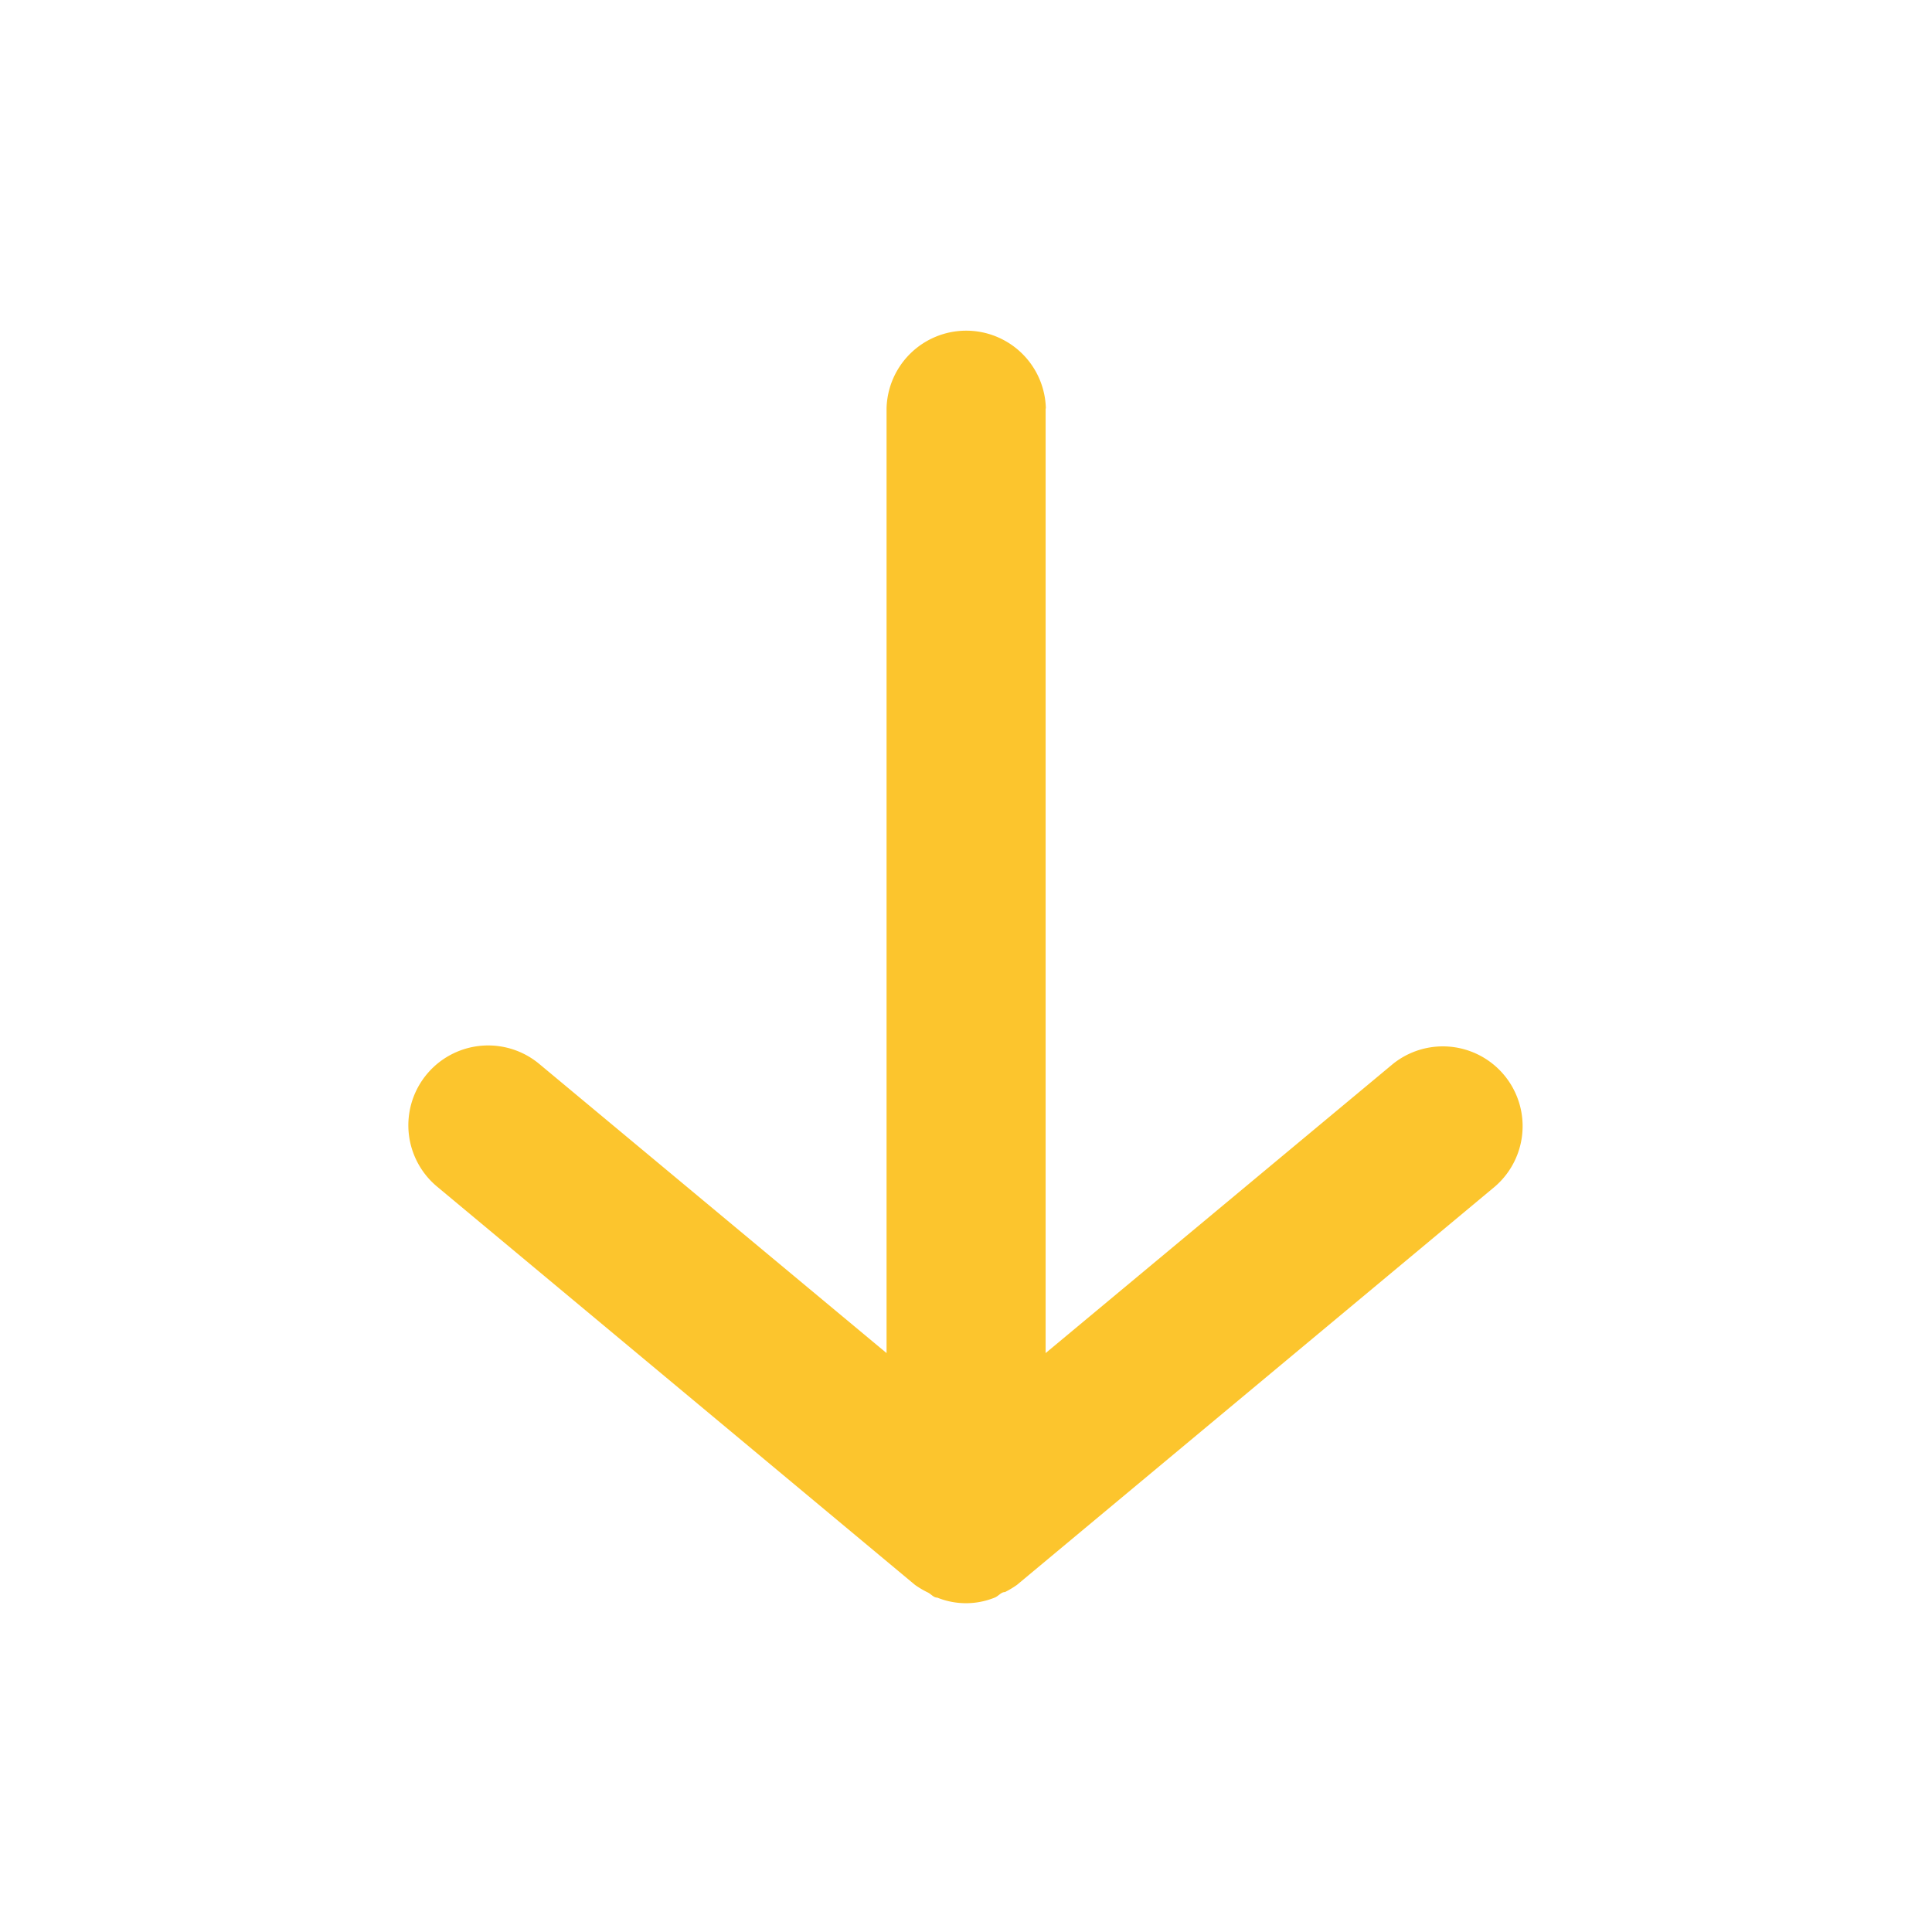 <svg xmlns="http://www.w3.org/2000/svg" width="42" height="42" viewBox="0 0 42 42">
  <g id="Layer_2" data-name="Layer 2" transform="translate(42) rotate(90)">
    <g id="arrow-forward" transform="translate(0)">
      <rect id="Rectangle_25" data-name="Rectangle 25" width="42" height="42" transform="translate(42) rotate(90)" fill="#fcc52d" opacity="0"/>
      <path id="Path_3" data-name="Path 3" d="M1.732,10.392H22.268l-6.286-7.55A1.734,1.734,0,0,1,18.649.626l8.658,10.389a2.06,2.06,0,0,1,.156.26c0,.087.087.139.121.225a1.664,1.664,0,0,1,0,1.247c0,.087-.087.139-.121.225a2.06,2.06,0,0,1-.156.26L18.649,23.621A1.734,1.734,0,1,1,15.982,21.4l6.286-7.55H1.732a1.732,1.732,0,0,1,0-3.463Z" transform="translate(7.147 8.877)" fill="#fcc52d"/>
    </g>
  </g>
</svg>
